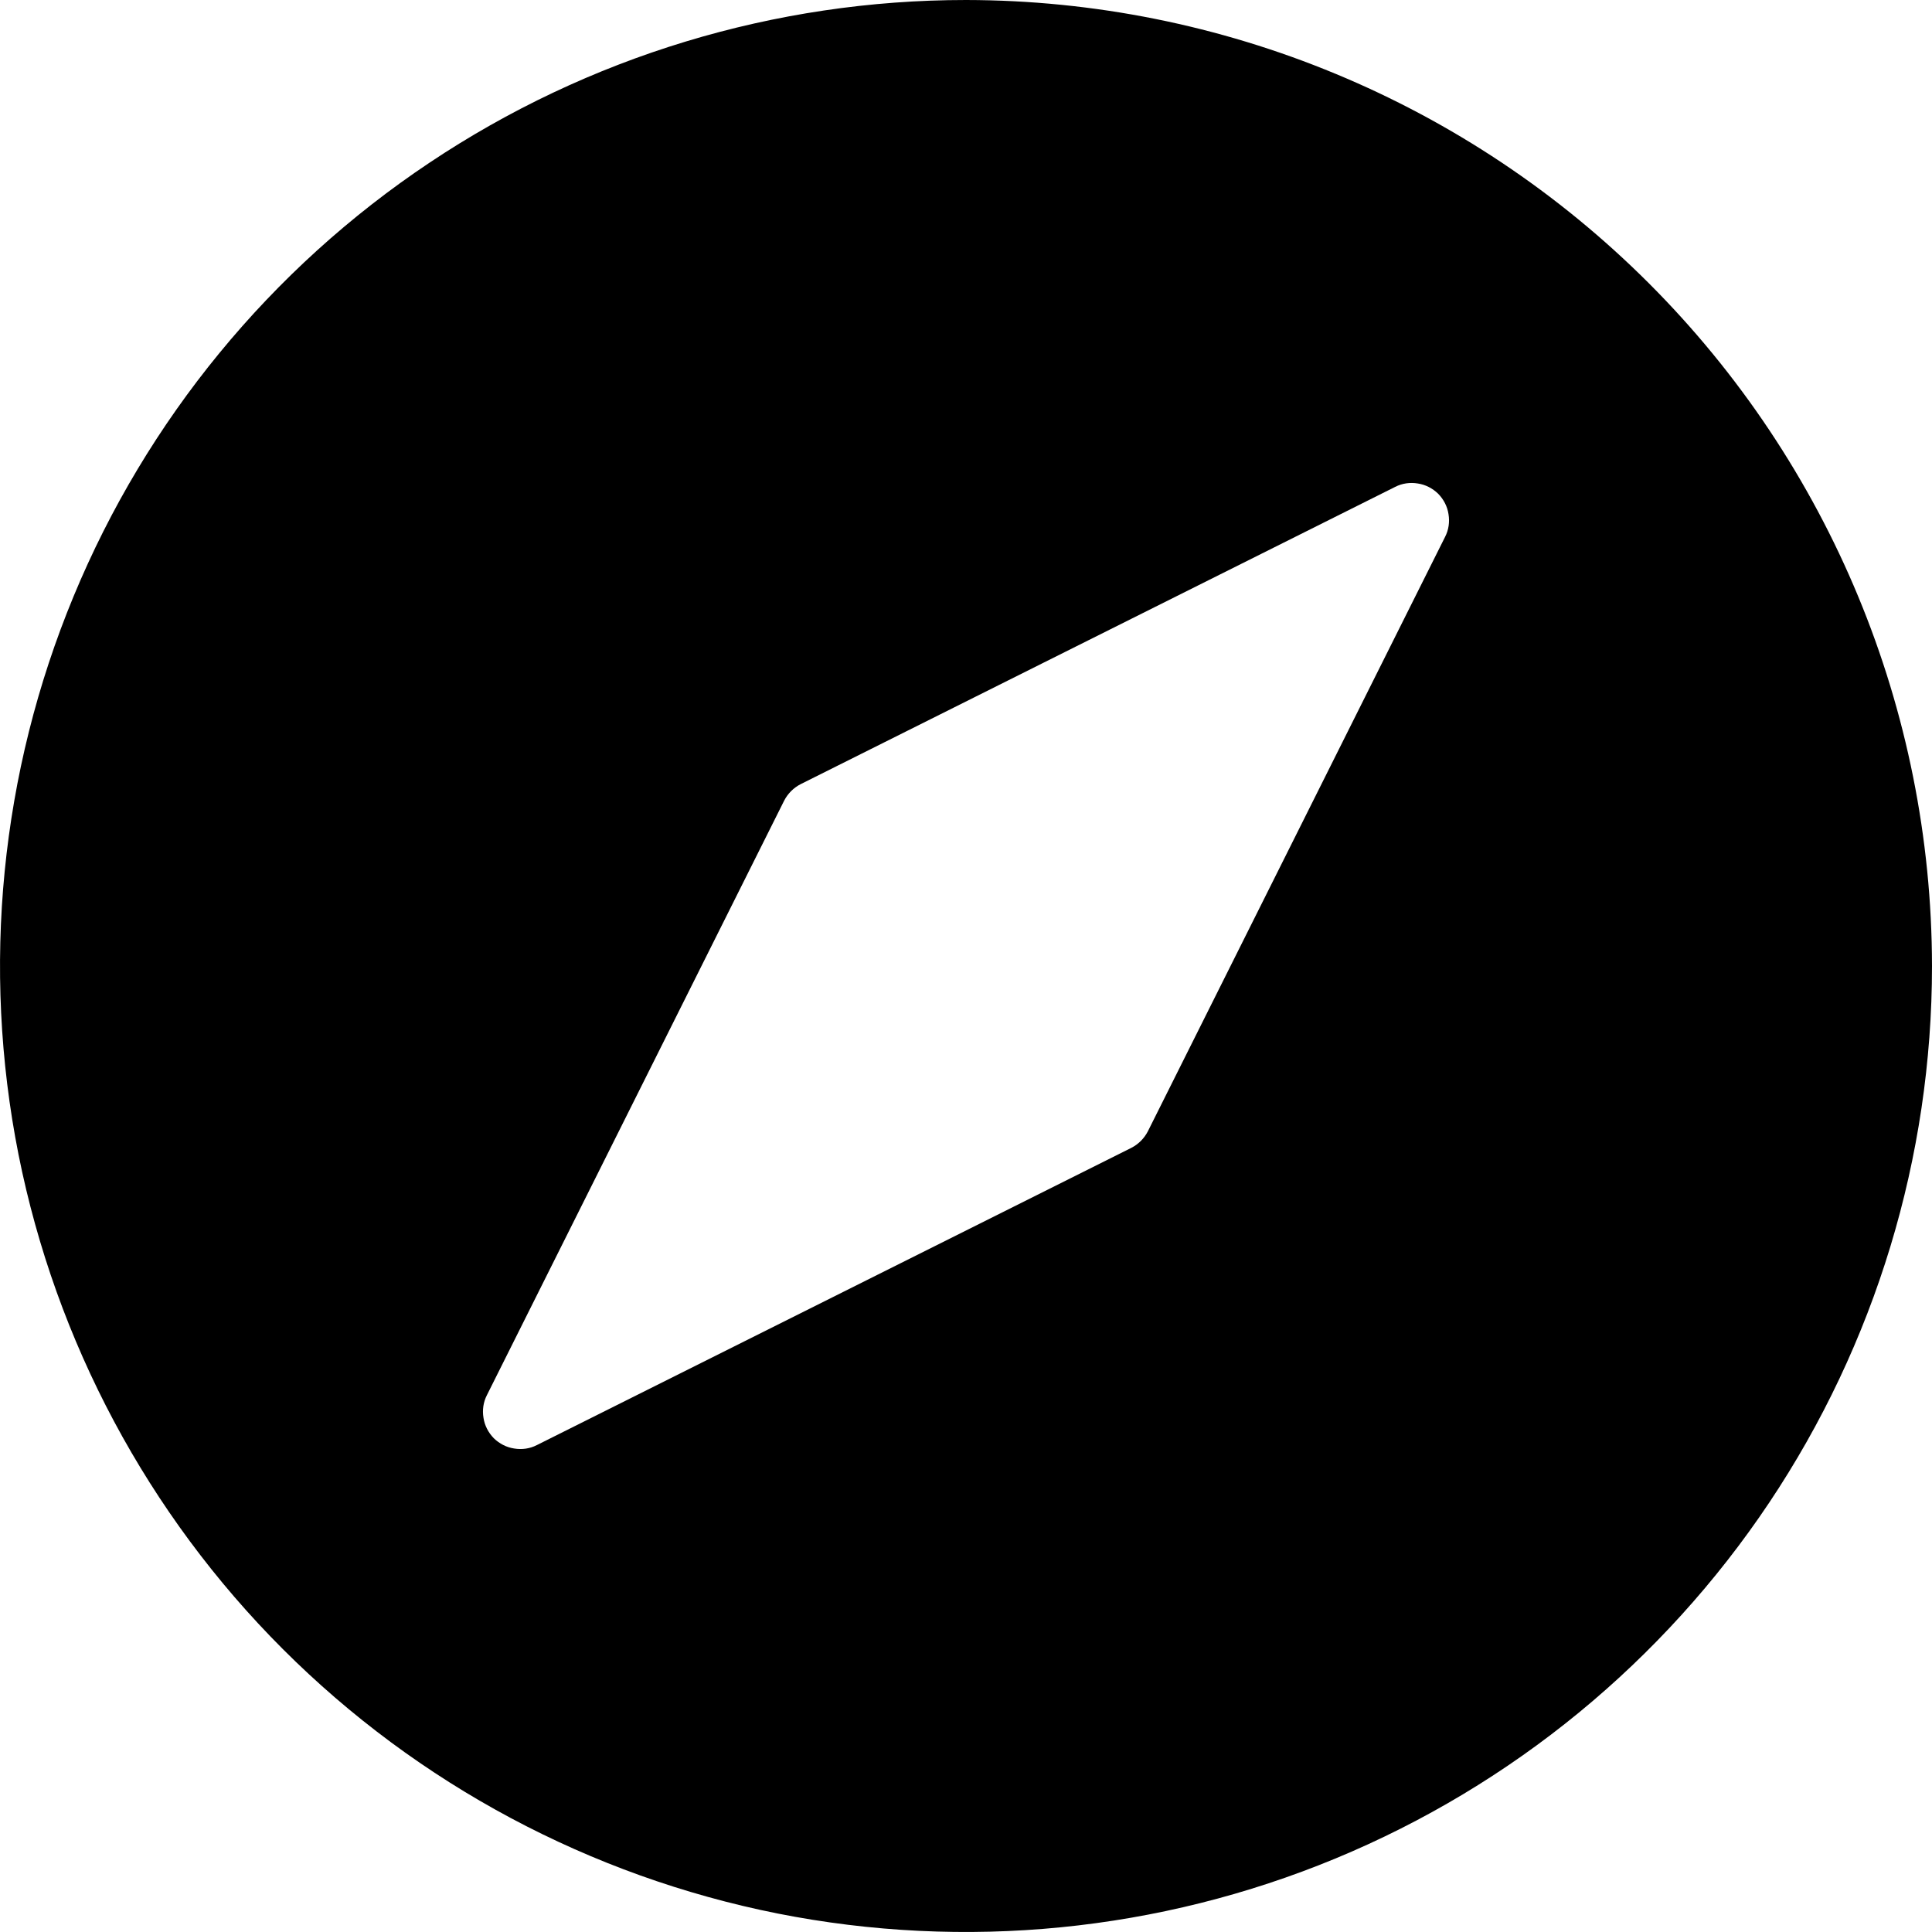<?xml version="1.0" encoding="UTF-8"?>
<svg xmlns="http://www.w3.org/2000/svg" width="12" height="12" viewBox="0 0 12 12" fill="none">
  <path d="M6 0C4.813 0 3.653 0.352 2.667 1.011C1.68 1.67 0.911 2.608 0.457 3.704C0.003 4.8 -0.116 6.007 0.115 7.171C0.347 8.334 0.918 9.404 1.757 10.243C2.596 11.082 3.666 11.653 4.829 11.885C5.993 12.116 7.2 11.997 8.296 11.543C9.392 11.089 10.329 10.32 10.989 9.333C11.648 8.347 12 7.187 12 6C11.998 4.409 11.366 2.884 10.241 1.759C9.116 0.634 7.591 0.002 6 0ZM8.976 3.334L7.13 7.026C7.107 7.071 7.071 7.107 7.026 7.13L3.334 8.976C3.291 8.998 3.242 9.005 3.194 8.997C3.146 8.99 3.102 8.967 3.067 8.933C3.033 8.898 3.01 8.854 3.003 8.806C2.995 8.758 3.002 8.709 3.024 8.666L4.87 4.974C4.893 4.929 4.929 4.893 4.974 4.87L8.666 3.024C8.709 3.002 8.758 2.995 8.806 3.003C8.854 3.01 8.898 3.033 8.933 3.067C8.967 3.102 8.99 3.146 8.997 3.194C9.005 3.242 8.998 3.291 8.976 3.334Z" fill="black"></path>
</svg>
